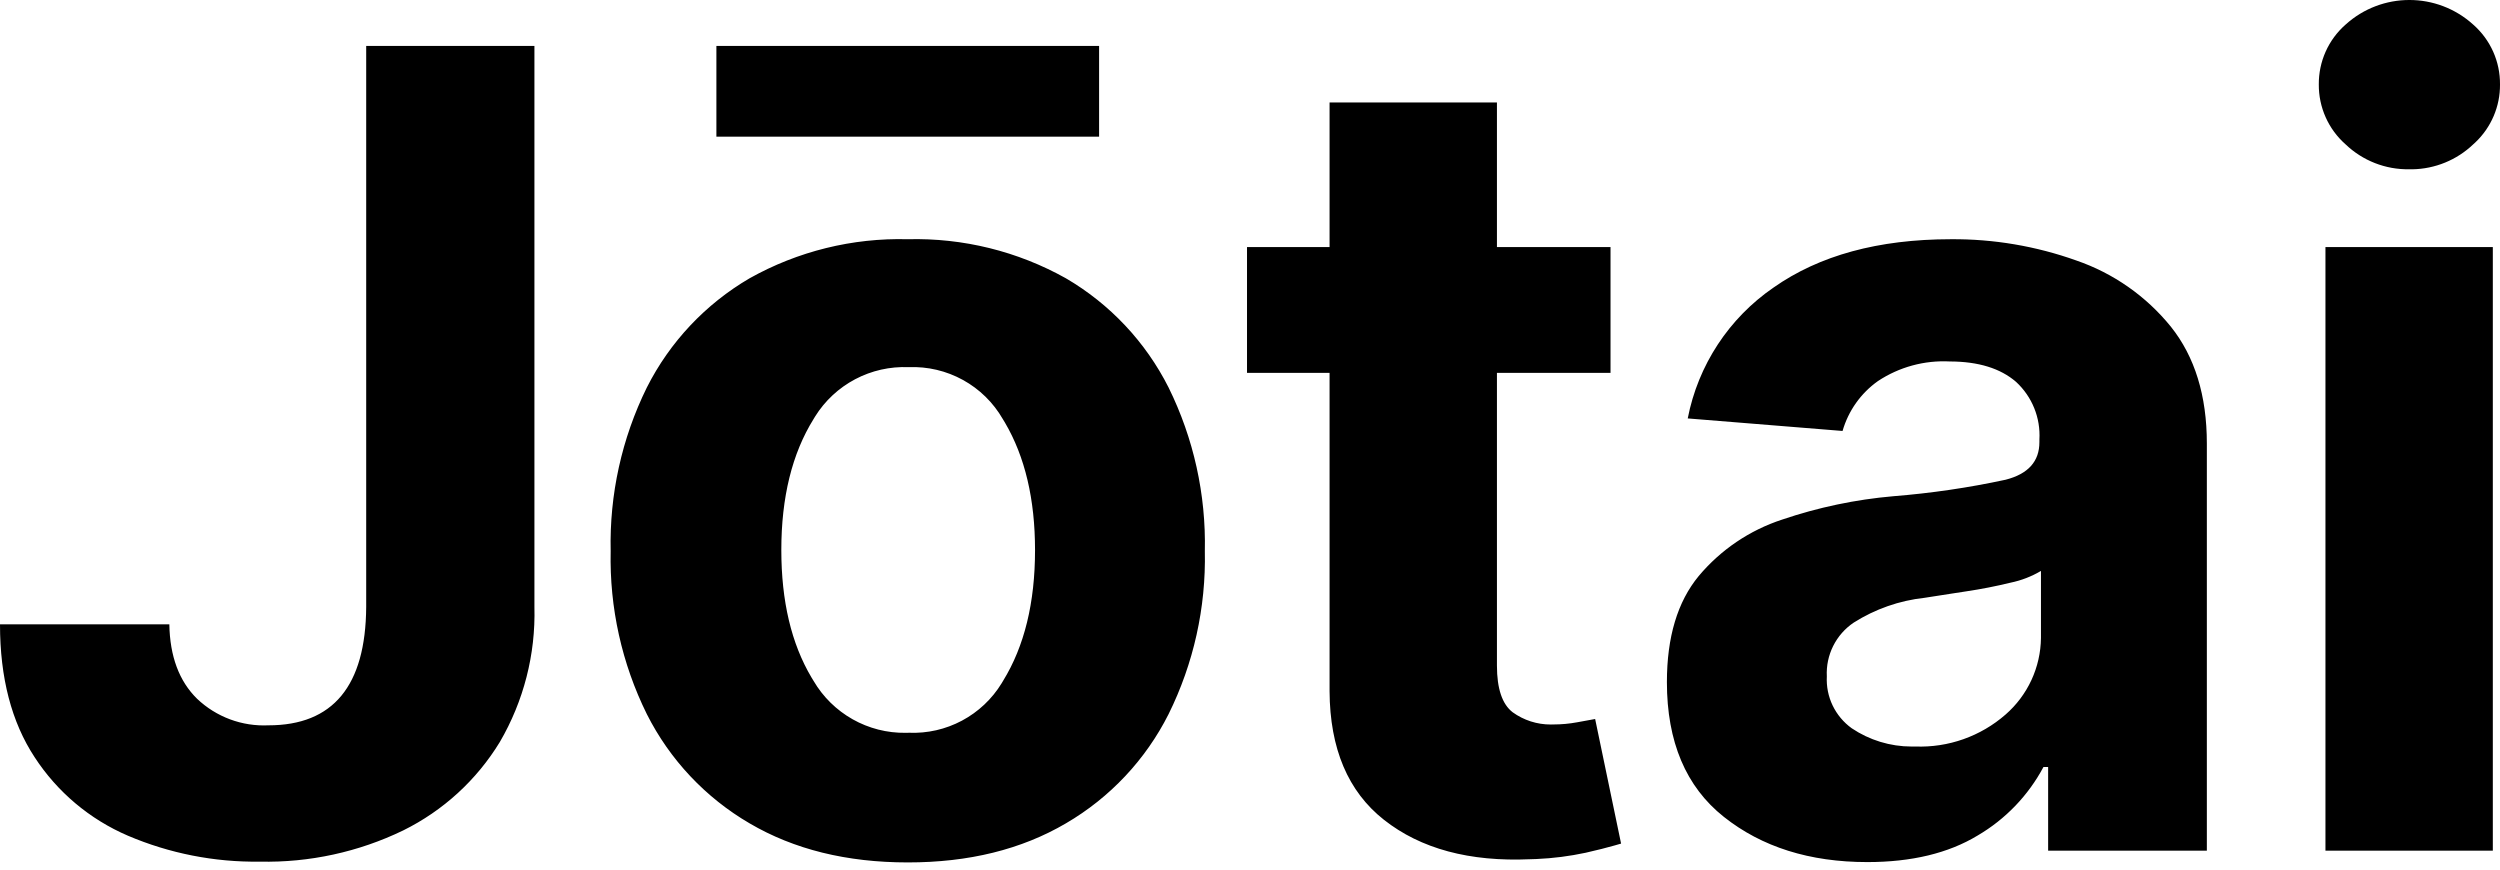 <svg xmlns="http://www.w3.org/2000/svg" fill="none" viewBox="0 0 138 48" class="w-[65%] h-[65%] m-auto 4xl:w-2/5 4xl:h-2/5 5xl:w-1/2 5xl:h-1/2 relative z-10"><path d="M20.214 2.535H29.5V33.509C29.569 36.122 28.908 38.701 27.591 40.958C26.312 43.058 24.461 44.751 22.256 45.84C19.791 47.033 17.078 47.623 14.34 47.563C11.841 47.598 9.362 47.111 7.062 46.131C4.953 45.227 3.16 43.718 1.909 41.794C0.636 39.856 0 37.413 0 34.464H9.348C9.377 36.225 9.887 37.599 10.88 38.573C11.403 39.07 12.022 39.456 12.699 39.708C13.375 39.959 14.096 40.072 14.817 40.038C18.386 40.038 20.185 37.861 20.214 33.509V2.535ZM50.105 47.606C46.736 47.606 43.827 46.887 41.378 45.449C38.943 44.029 36.972 41.934 35.704 39.417C34.325 36.625 33.64 33.541 33.709 30.427C33.638 27.299 34.322 24.2 35.704 21.393C36.973 18.878 38.944 16.783 41.377 15.362C44.039 13.87 47.055 13.125 50.105 13.205C53.157 13.126 56.174 13.871 58.838 15.362C61.271 16.783 63.239 18.878 64.507 21.393C65.891 24.2 66.576 27.299 66.507 30.427C66.574 33.541 65.888 36.625 64.507 39.417C63.241 41.934 61.272 44.029 58.838 45.449C56.385 46.89 53.474 47.609 50.105 47.606ZM60.67 2.535V7.545H39.545V2.535H60.67ZM50.172 40.448C51.191 40.49 52.202 40.259 53.102 39.779C54.001 39.299 54.757 38.588 55.289 37.719L55.369 37.585C56.546 35.676 57.134 33.27 57.134 30.365C57.134 27.557 56.58 25.21 55.471 23.324L55.354 23.131C54.832 22.224 54.072 21.478 53.156 20.974C52.24 20.469 51.203 20.224 50.158 20.267C49.131 20.224 48.112 20.454 47.203 20.934C46.295 21.414 45.53 22.127 44.988 23L44.909 23.131C43.722 25.039 43.129 27.451 43.129 30.365C43.129 33.182 43.683 35.524 44.792 37.393L44.909 37.585C45.427 38.469 46.171 39.2 47.064 39.704C47.957 40.208 48.967 40.466 49.992 40.452L50.172 40.448ZM88.901 13.639V20.582H82.631V36.74C82.631 38.013 82.921 38.872 83.499 39.317C84.112 39.759 84.85 39.996 85.606 39.993L85.757 39.99C86.192 39.99 86.626 39.95 87.055 39.871L88.052 39.689L89.484 46.566L89.127 46.669C88.703 46.789 88.178 46.925 87.532 47.071C86.638 47.263 85.729 47.379 84.816 47.418L84.473 47.429C81.117 47.579 78.424 46.853 76.394 45.253C74.41 43.689 73.41 41.324 73.392 38.156L73.392 20.582H68.835V13.639H73.392V5.656H82.631V13.639H88.901L88.901 13.639ZM103.074 47.587C99.893 47.587 97.254 46.755 95.157 45.091C93.061 43.427 92.013 40.947 92.013 37.652C92.013 35.167 92.598 33.215 93.769 31.797C94.984 30.347 96.581 29.267 98.378 28.68C100.362 28.007 102.419 27.574 104.506 27.392C106.591 27.226 108.664 26.922 110.709 26.481C111.956 26.163 112.578 25.469 112.575 24.4V24.266C112.645 23.064 112.172 21.895 111.286 21.079C110.421 20.331 109.203 19.956 107.631 19.953C106.226 19.879 104.834 20.259 103.661 21.036C102.717 21.706 102.029 22.677 101.709 23.789L93.163 23.097C93.733 20.16 95.434 17.565 97.901 15.872C100.427 14.097 103.685 13.208 107.674 13.205C110.038 13.186 112.386 13.584 114.613 14.379C116.661 15.083 118.47 16.35 119.833 18.034C121.156 19.692 121.818 21.842 121.818 24.486V46.957H113.057V42.338H112.799C111.961 43.911 110.702 45.221 109.163 46.122C107.55 47.098 105.52 47.587 103.074 47.587ZM105.718 41.207C107.546 41.278 109.332 40.646 110.709 39.441C111.313 38.914 111.799 38.266 112.136 37.538C112.472 36.81 112.651 36.02 112.661 35.218L112.661 31.515C112.141 31.823 111.573 32.042 110.981 32.164C110.177 32.36 109.365 32.519 108.547 32.641L107.716 32.769C107.184 32.853 106.693 32.932 106.238 32.999C104.846 33.15 103.507 33.619 102.325 34.368C101.842 34.693 101.452 35.137 101.192 35.657C100.932 36.177 100.811 36.756 100.841 37.337C100.812 37.891 100.922 38.444 101.162 38.944C101.403 39.444 101.765 39.876 102.215 40.2C103.191 40.856 104.341 41.208 105.518 41.209L105.718 41.207ZM133.153 9.345L132.989 9.344C131.681 9.366 130.417 8.87 129.472 7.965C129.004 7.552 128.63 7.043 128.376 6.472C128.121 5.901 127.993 5.283 127.998 4.658C127.993 4.035 128.122 3.418 128.376 2.849C128.63 2.28 129.004 1.773 129.472 1.361C131.473 -0.454 134.524 -0.454 136.525 1.361C136.993 1.773 137.367 2.28 137.622 2.849C137.876 3.418 138.005 4.035 138 4.658C138.005 5.257 137.887 5.851 137.652 6.403C137.418 6.954 137.072 7.451 136.637 7.863L136.525 7.965C135.616 8.834 134.411 9.327 133.154 9.345H133.153ZM128.365 46.957V13.639H137.604V46.957H128.365Z" fill="black"></path></svg>